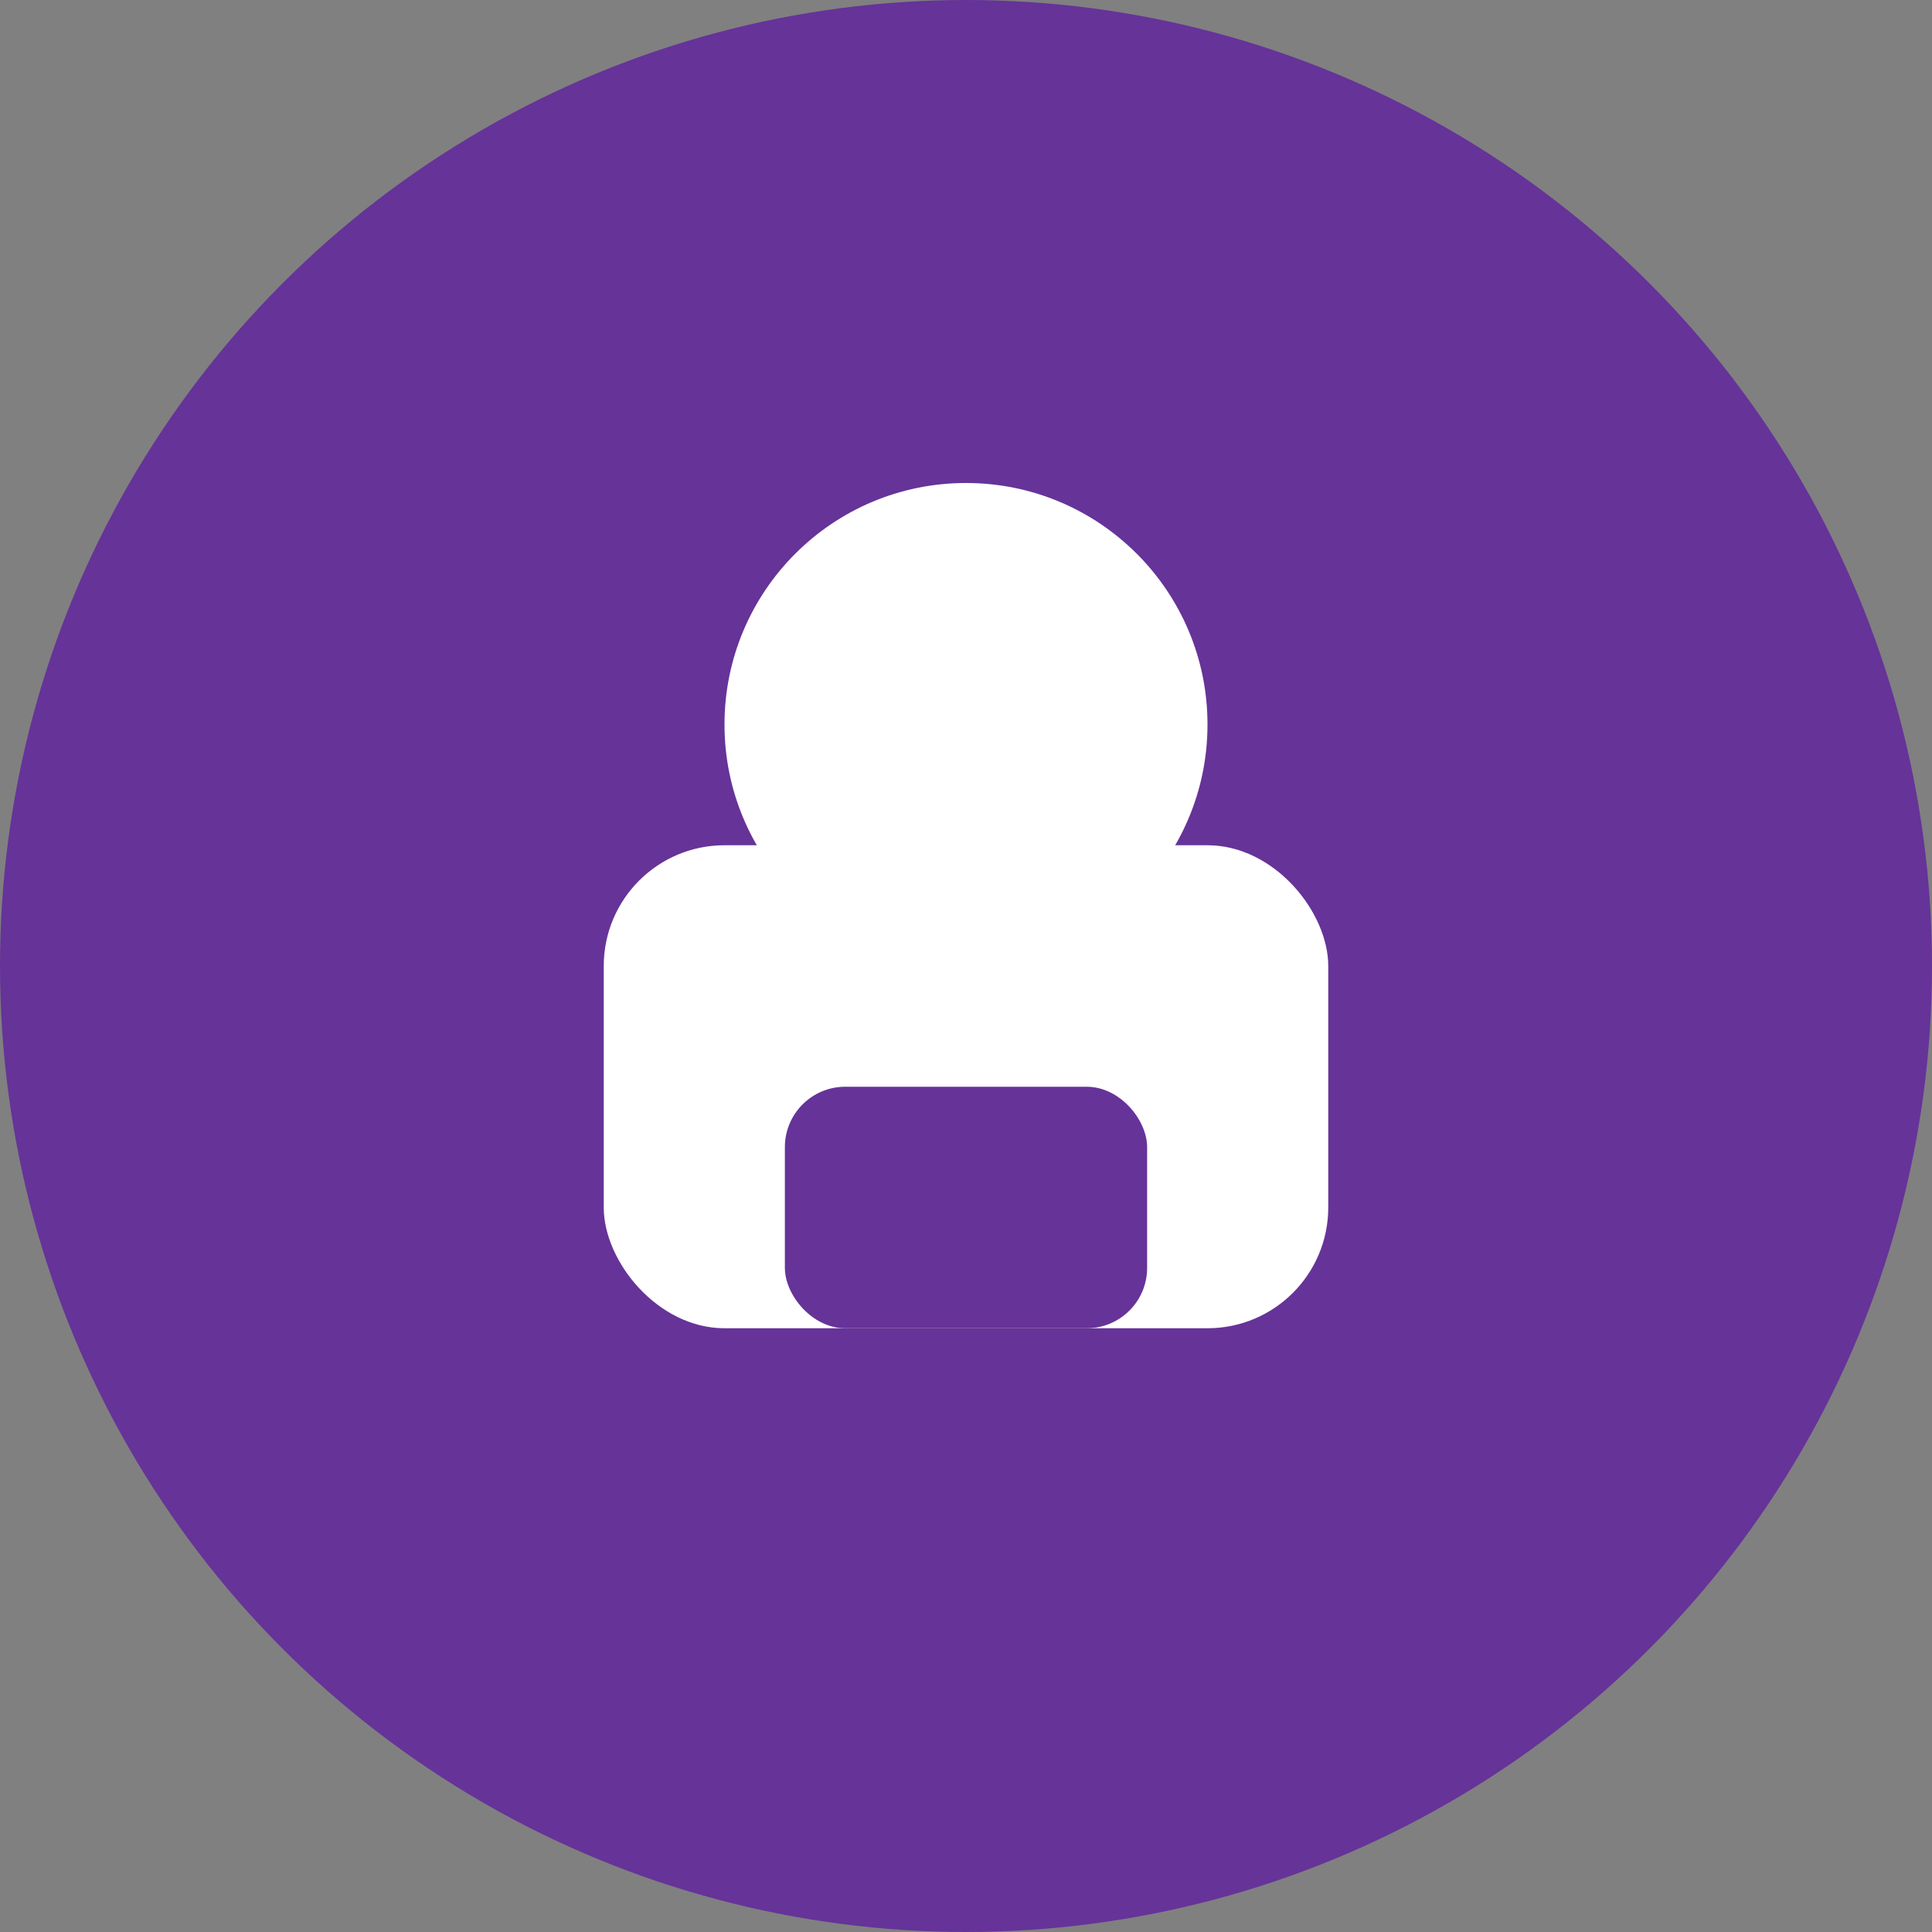 <svg width="64" height="64" viewBox="0 0 64 64" fill="none" xmlns="http://www.w3.org/2000/svg">
  <rect x="0" y="0" width="64" height="64" fill="#808080" stroke="none"/>
  <circle cx="32" cy="32" r="32" fill="#663399"/>
  <rect x="20" y="28" width="24" height="16" rx="4" fill="#fff"/>
  <circle cx="32" cy="24" r="8" fill="#fff"/>
  <rect x="26" y="36" width="12" height="8" rx="2" fill="#663399"/>
</svg>

